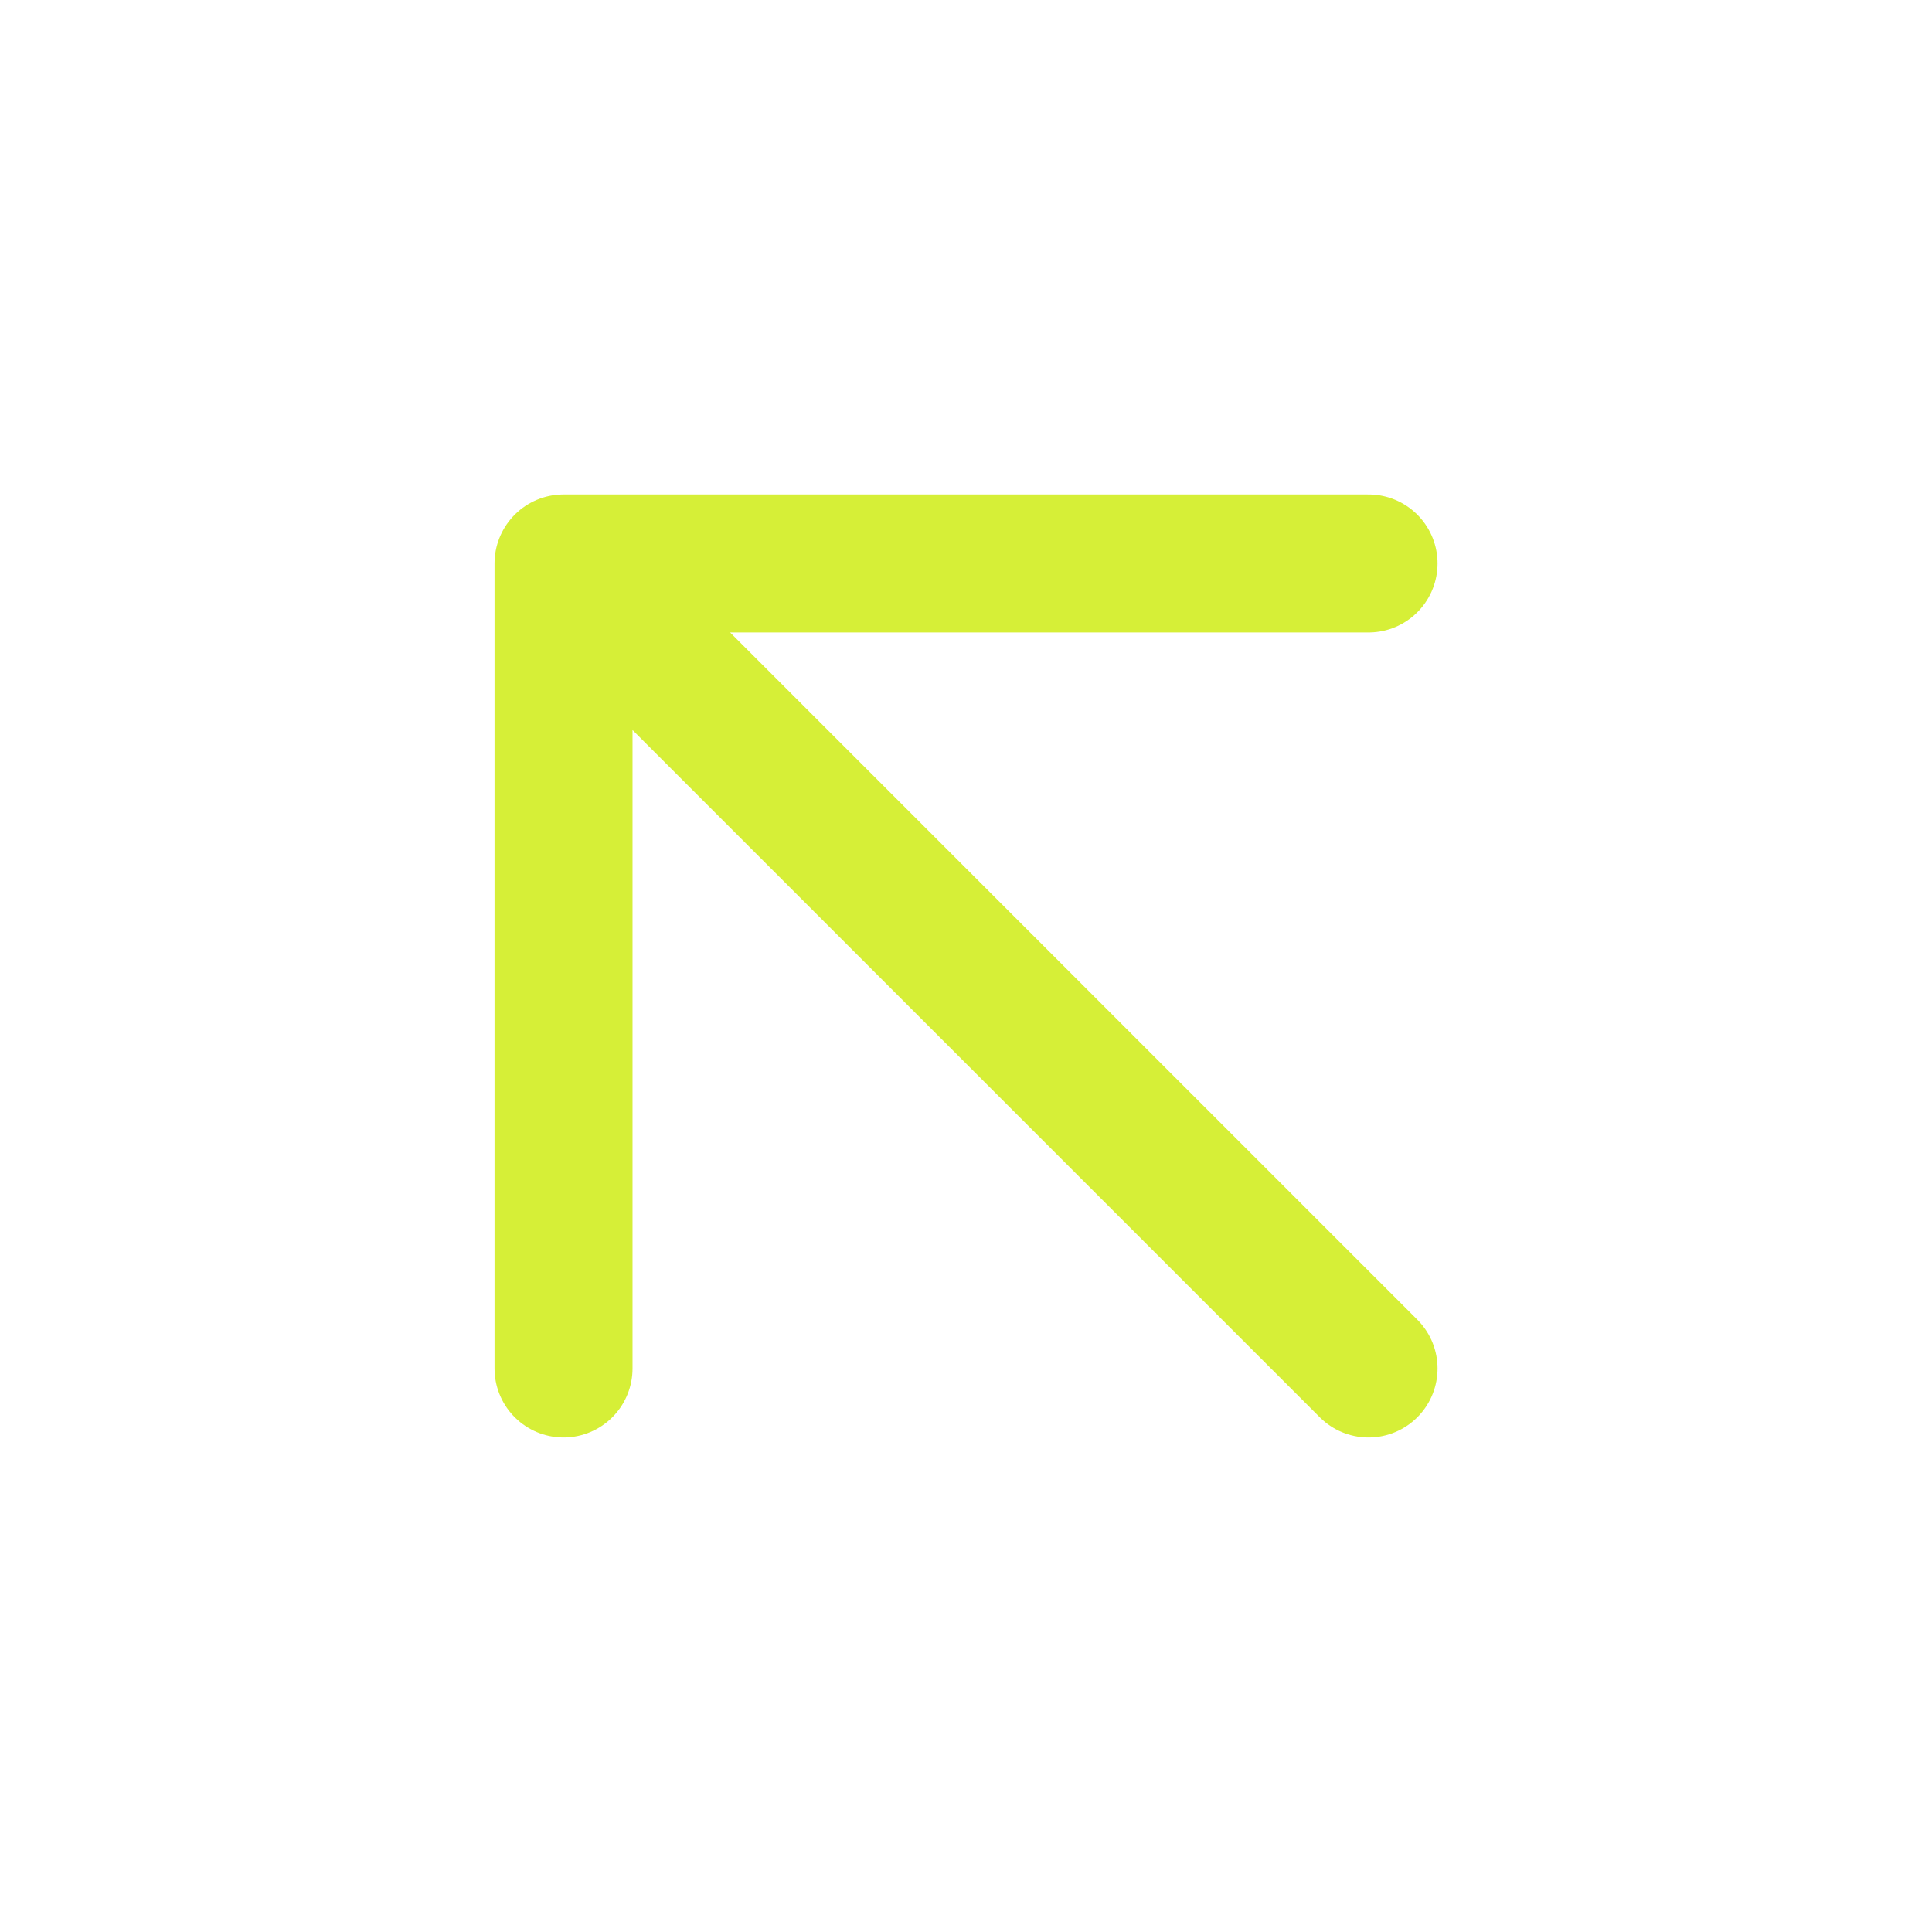 <svg width="28" height="28" viewBox="0 0 28 28" fill="none" xmlns="http://www.w3.org/2000/svg">
<path d="M19.834 19.833L8.167 8.166M8.167 8.166L8.167 19.833M8.167 8.166L19.834 8.166" stroke="#D6EF37" stroke-width="2" stroke-linecap="round" stroke-linejoin="round"/>
</svg>
